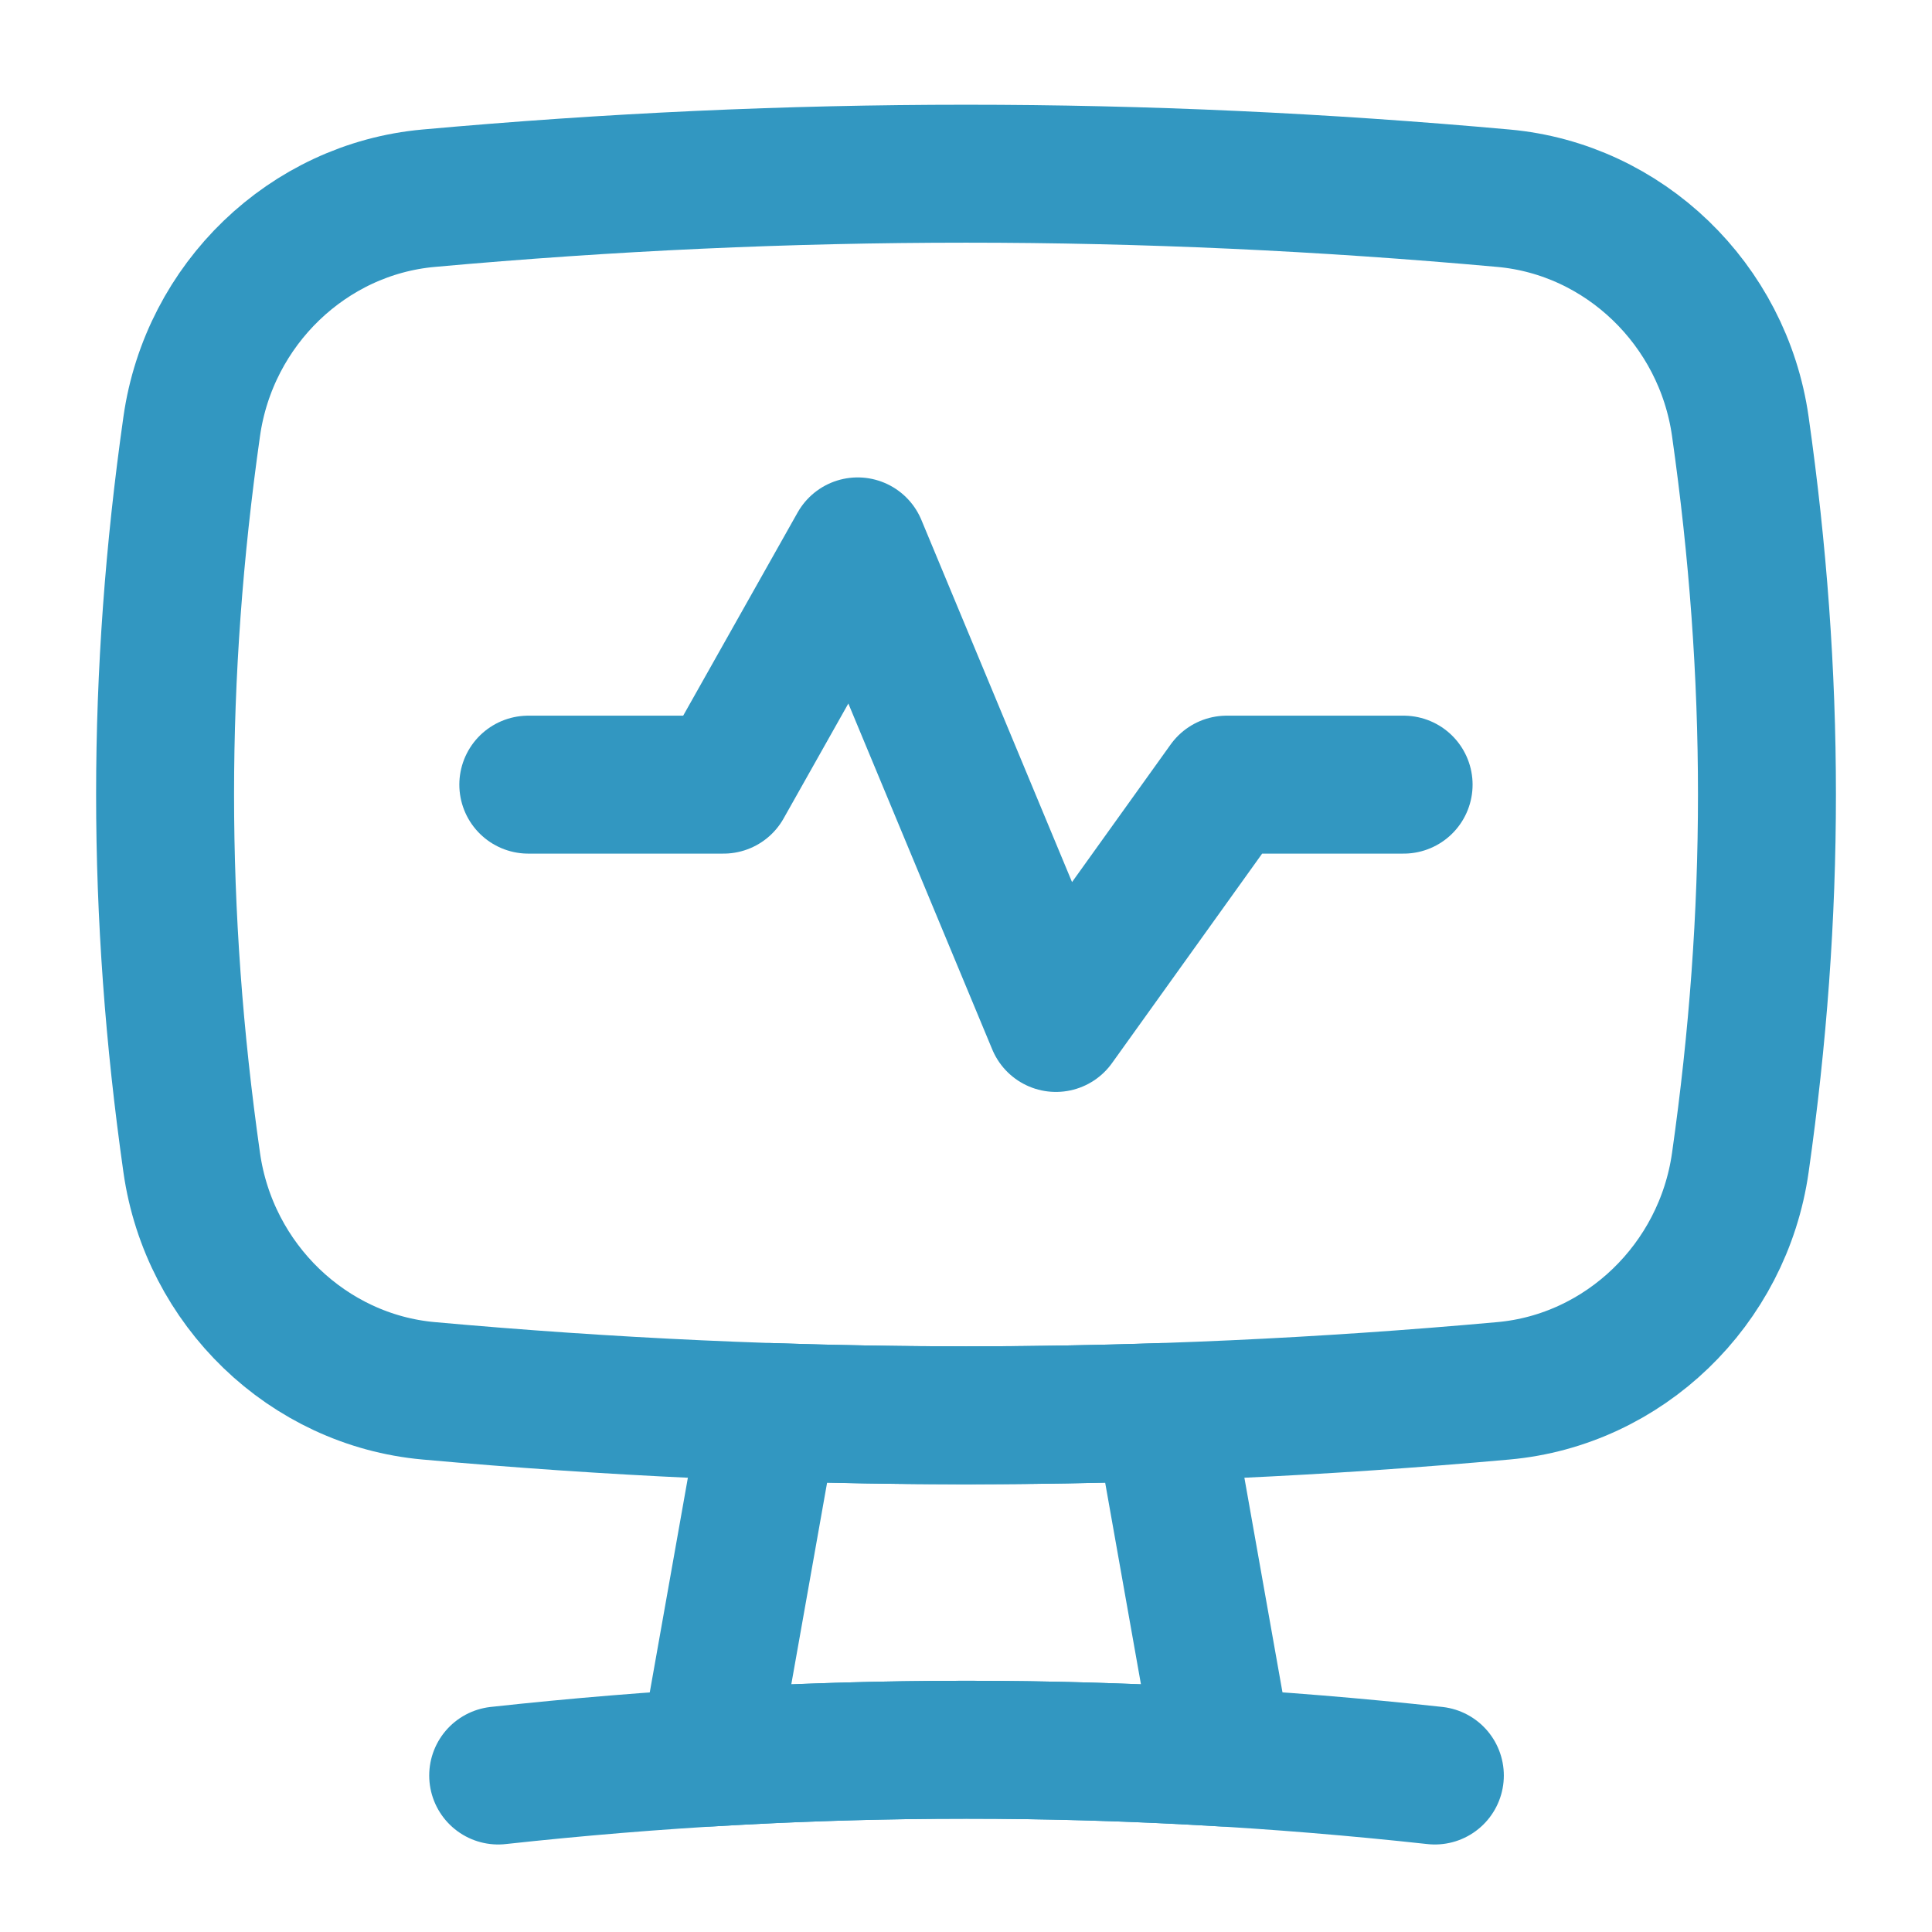 <svg xmlns="http://www.w3.org/2000/svg" fill="none" viewBox="-3.57 -3.57 100 100" id="Heart-Rate-Monitor--Streamline-Flex" height="100" width="100">
  <desc>
    Heart Rate Monitor Streamline Icon: https://streamlinehq.com
  </desc>
  <g id="heart-rate-monitor--desktop-health-medical-heart-rate-monitor">
    <path id="Vector 605" stroke="#3297c1" stroke-linecap="round" stroke-linejoin="round" d="M23.775 37.043h10.103l6.946 -12.332 10.261 24.667 8.84 -12.335h9.156" stroke-width="7.14"></path>
    <path id="Vector 8" stroke="#3297c1" stroke-linecap="round" stroke-linejoin="round" d="M70.698 88.33c-16.274 -1.777 -32.208 -1.777 -48.482 0" stroke-width="7.14"></path>
    <path id="Intersect" stroke="#3297c1" stroke-linecap="round" stroke-linejoin="round" d="M86.508 56.611c-0.899 6.324 -6.017 11.244 -12.257 11.807 -18.752 1.692 -36.888 1.692 -55.64 0 -6.24 -0.563 -11.358 -5.482 -12.257 -11.807C4.515 43.671 4.515 31.435 6.354 18.496c0.899 -6.324 6.017 -11.243 12.257 -11.806 18.752 -1.692 36.888 -1.692 55.64 0 6.24 0.563 11.358 5.482 12.257 11.806 1.839 12.94 1.839 25.176 0 38.116Z" stroke-width="7.14"></path>
    <path id="Subtract" stroke="#3297c1" stroke-linecap="round" stroke-linejoin="round" d="M56.61 69.516c-6.792 0.228 -13.554 0.228 -20.346 -0.001l-3.176 17.889c8.918 -0.542 17.778 -0.543 26.696 -0.003l-3.174 -17.885Z" stroke-width="7.14"></path>
  </g>
</svg>